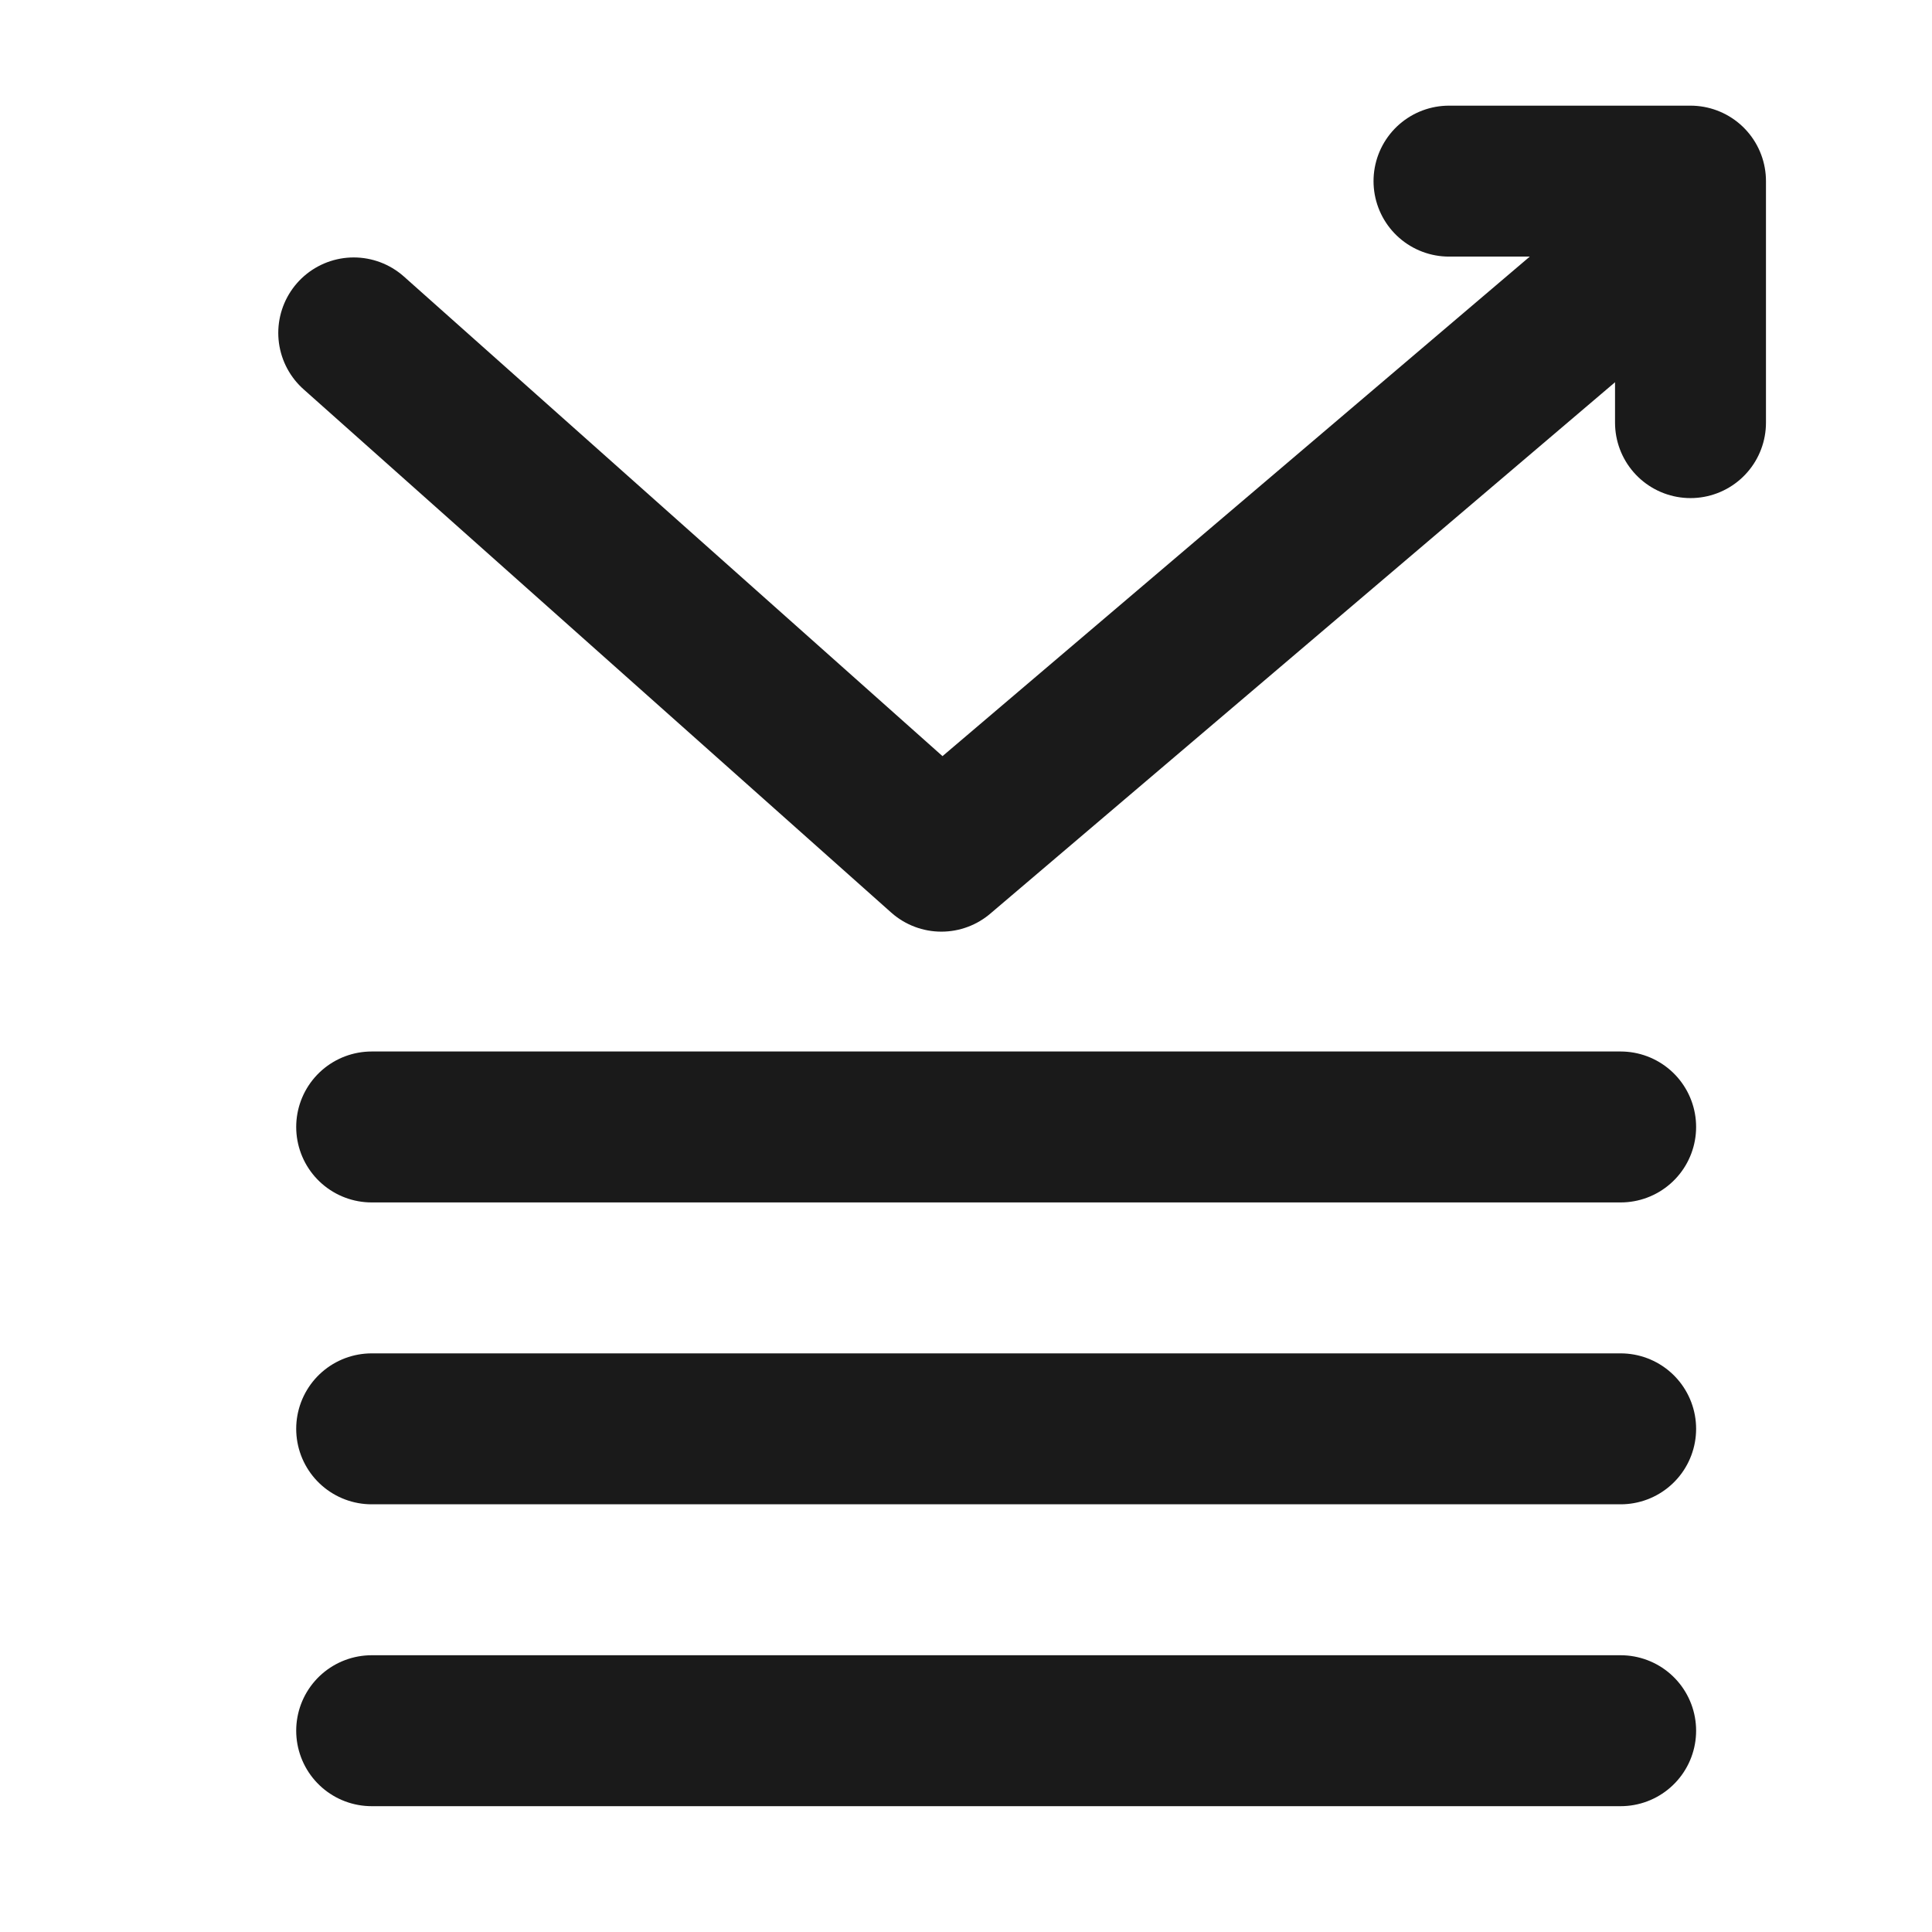 <svg width="32" height="32" viewBox="0 0 32 32" fill="none" xmlns="http://www.w3.org/2000/svg">
<path d="M26.448 4.947L15.592 14.181L5.859 5.514" stroke="#1A1A1A" stroke-width="2.5" stroke-linecap="round" stroke-linejoin="round"/>
<path d="M24 3H28V7" stroke="#1A1A1A" stroke-width="2.5" stroke-linecap="round" stroke-linejoin="round"/>
<path d="M6.156 18.666H26.843" stroke="#1A1A1A" stroke-width="2.5" stroke-linecap="round" stroke-linejoin="round"/>
<path d="M6.156 23.666H26.843" stroke="#1A1A1A" stroke-width="2.5" stroke-linecap="round" stroke-linejoin="round"/>
<path d="M6.156 28.666H26.843" stroke="#1A1A1A" stroke-width="2.5" stroke-linecap="round" stroke-linejoin="round"/>
</svg>
